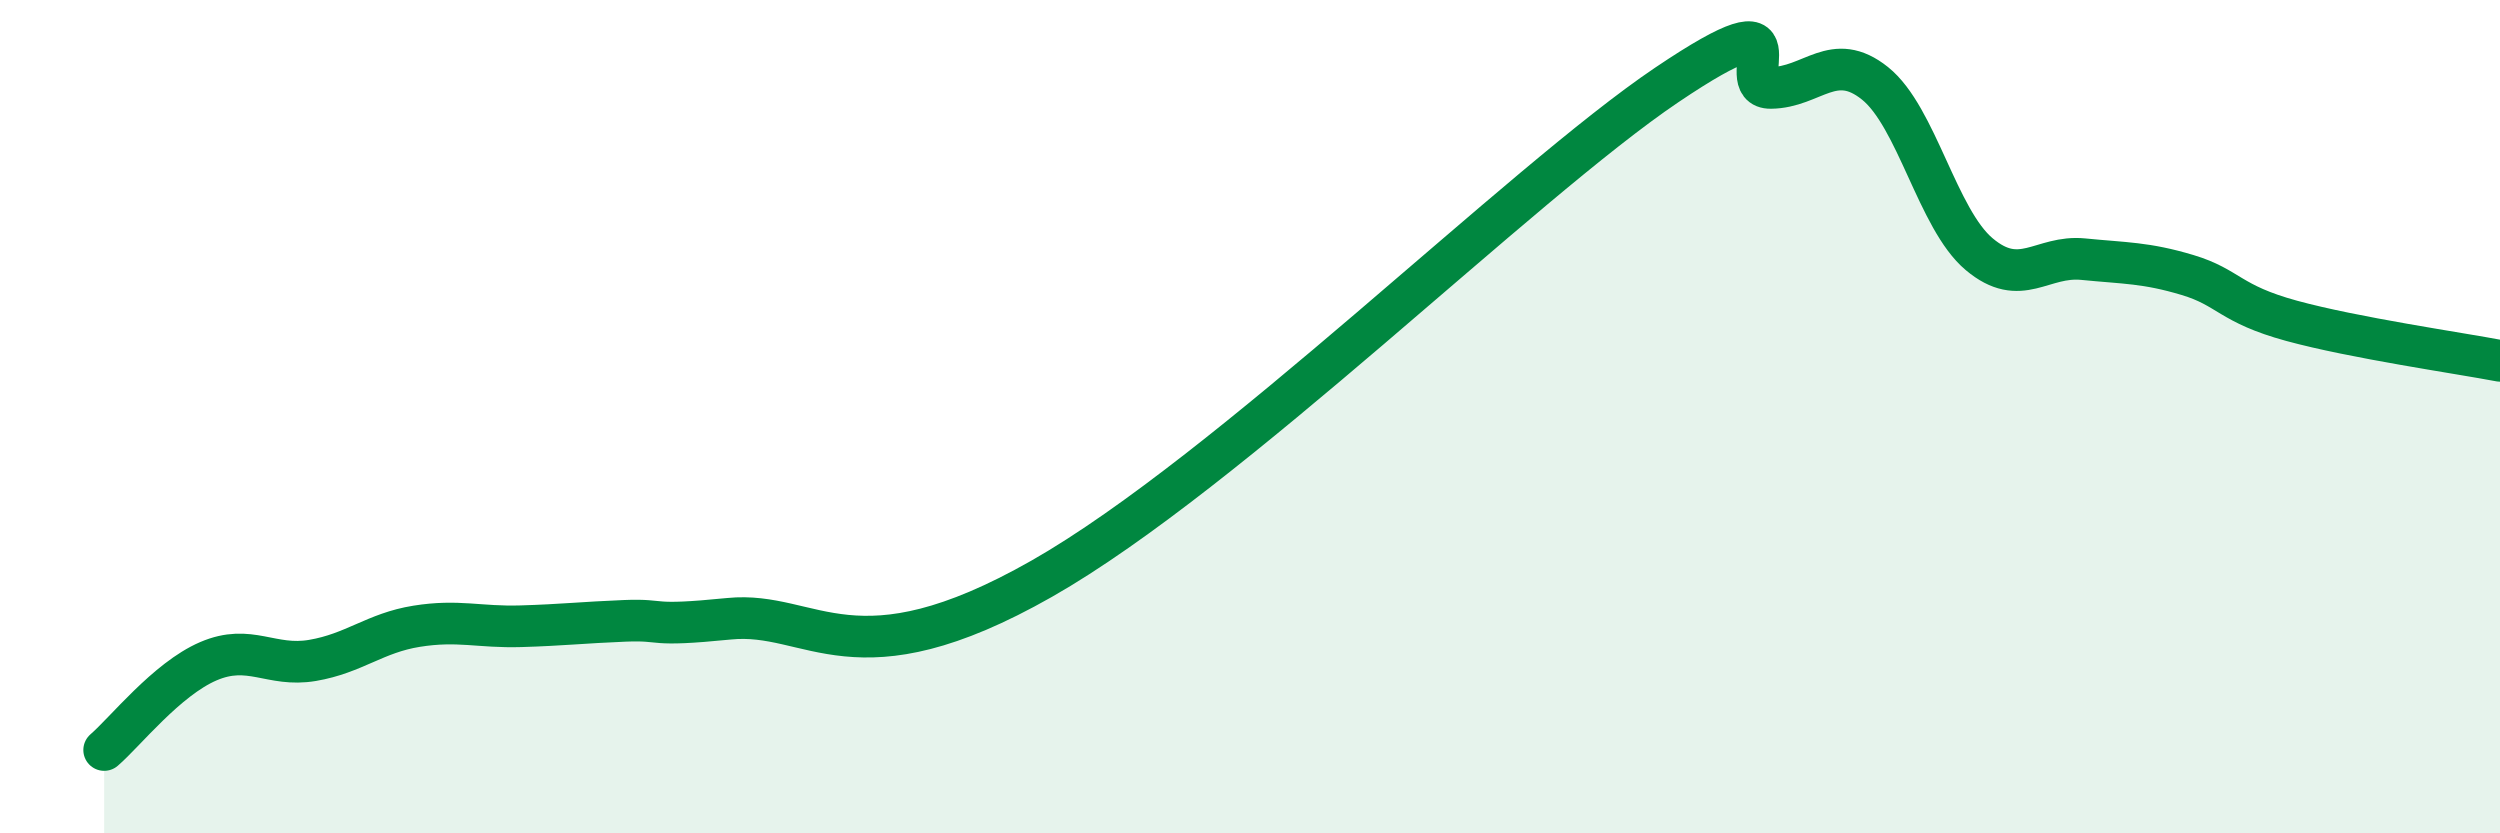 
    <svg width="60" height="20" viewBox="0 0 60 20" xmlns="http://www.w3.org/2000/svg">
      <path
        d="M 2.5,18 C 3,17.57 4,16.3 5,15.87 C 6,15.44 6.5,16.02 7.5,15.85 C 8.5,15.68 9,15.19 10,15.03 C 11,14.87 11.5,15.06 12.5,15.03 C 13.5,15 14,14.94 15,14.9 C 16,14.86 15.5,15.05 17.5,14.85 C 19.5,14.65 20.5,16.45 25,13.89 C 29.5,11.33 36.5,4.4 40,2.04 C 43.5,-0.32 41.5,2.12 42.5,2.11 C 43.5,2.1 44,1.2 45,2 C 46,2.8 46.5,5.26 47.5,6.1 C 48.5,6.94 49,6.12 50,6.22 C 51,6.32 51.5,6.3 52.5,6.6 C 53.5,6.9 53.5,7.29 55,7.7 C 56.5,8.11 59,8.47 60,8.66L60 20L2.5 20Z"
        fill="#008740"
        opacity="0.1"
        stroke-linecap="round"
        stroke-linejoin="round"
      />
      <path
        d="M 2.5,18 C 3,17.57 4,16.3 5,15.87 C 6,15.44 6.5,16.02 7.5,15.85 C 8.5,15.68 9,15.19 10,15.03 C 11,14.87 11.5,15.06 12.5,15.03 C 13.5,15 14,14.94 15,14.9 C 16,14.86 15.5,15.05 17.5,14.85 C 19.5,14.65 20.5,16.45 25,13.89 C 29.5,11.33 36.5,4.4 40,2.04 C 43.5,-0.32 41.5,2.12 42.5,2.11 C 43.5,2.1 44,1.2 45,2 C 46,2.8 46.5,5.26 47.5,6.1 C 48.5,6.94 49,6.12 50,6.22 C 51,6.32 51.5,6.3 52.5,6.6 C 53.5,6.9 53.5,7.29 55,7.7 C 56.5,8.11 59,8.47 60,8.66"
        stroke="#008740"
        stroke-width="1"
        fill="none"
        stroke-linecap="round"
        stroke-linejoin="round"
      />
    </svg>
  